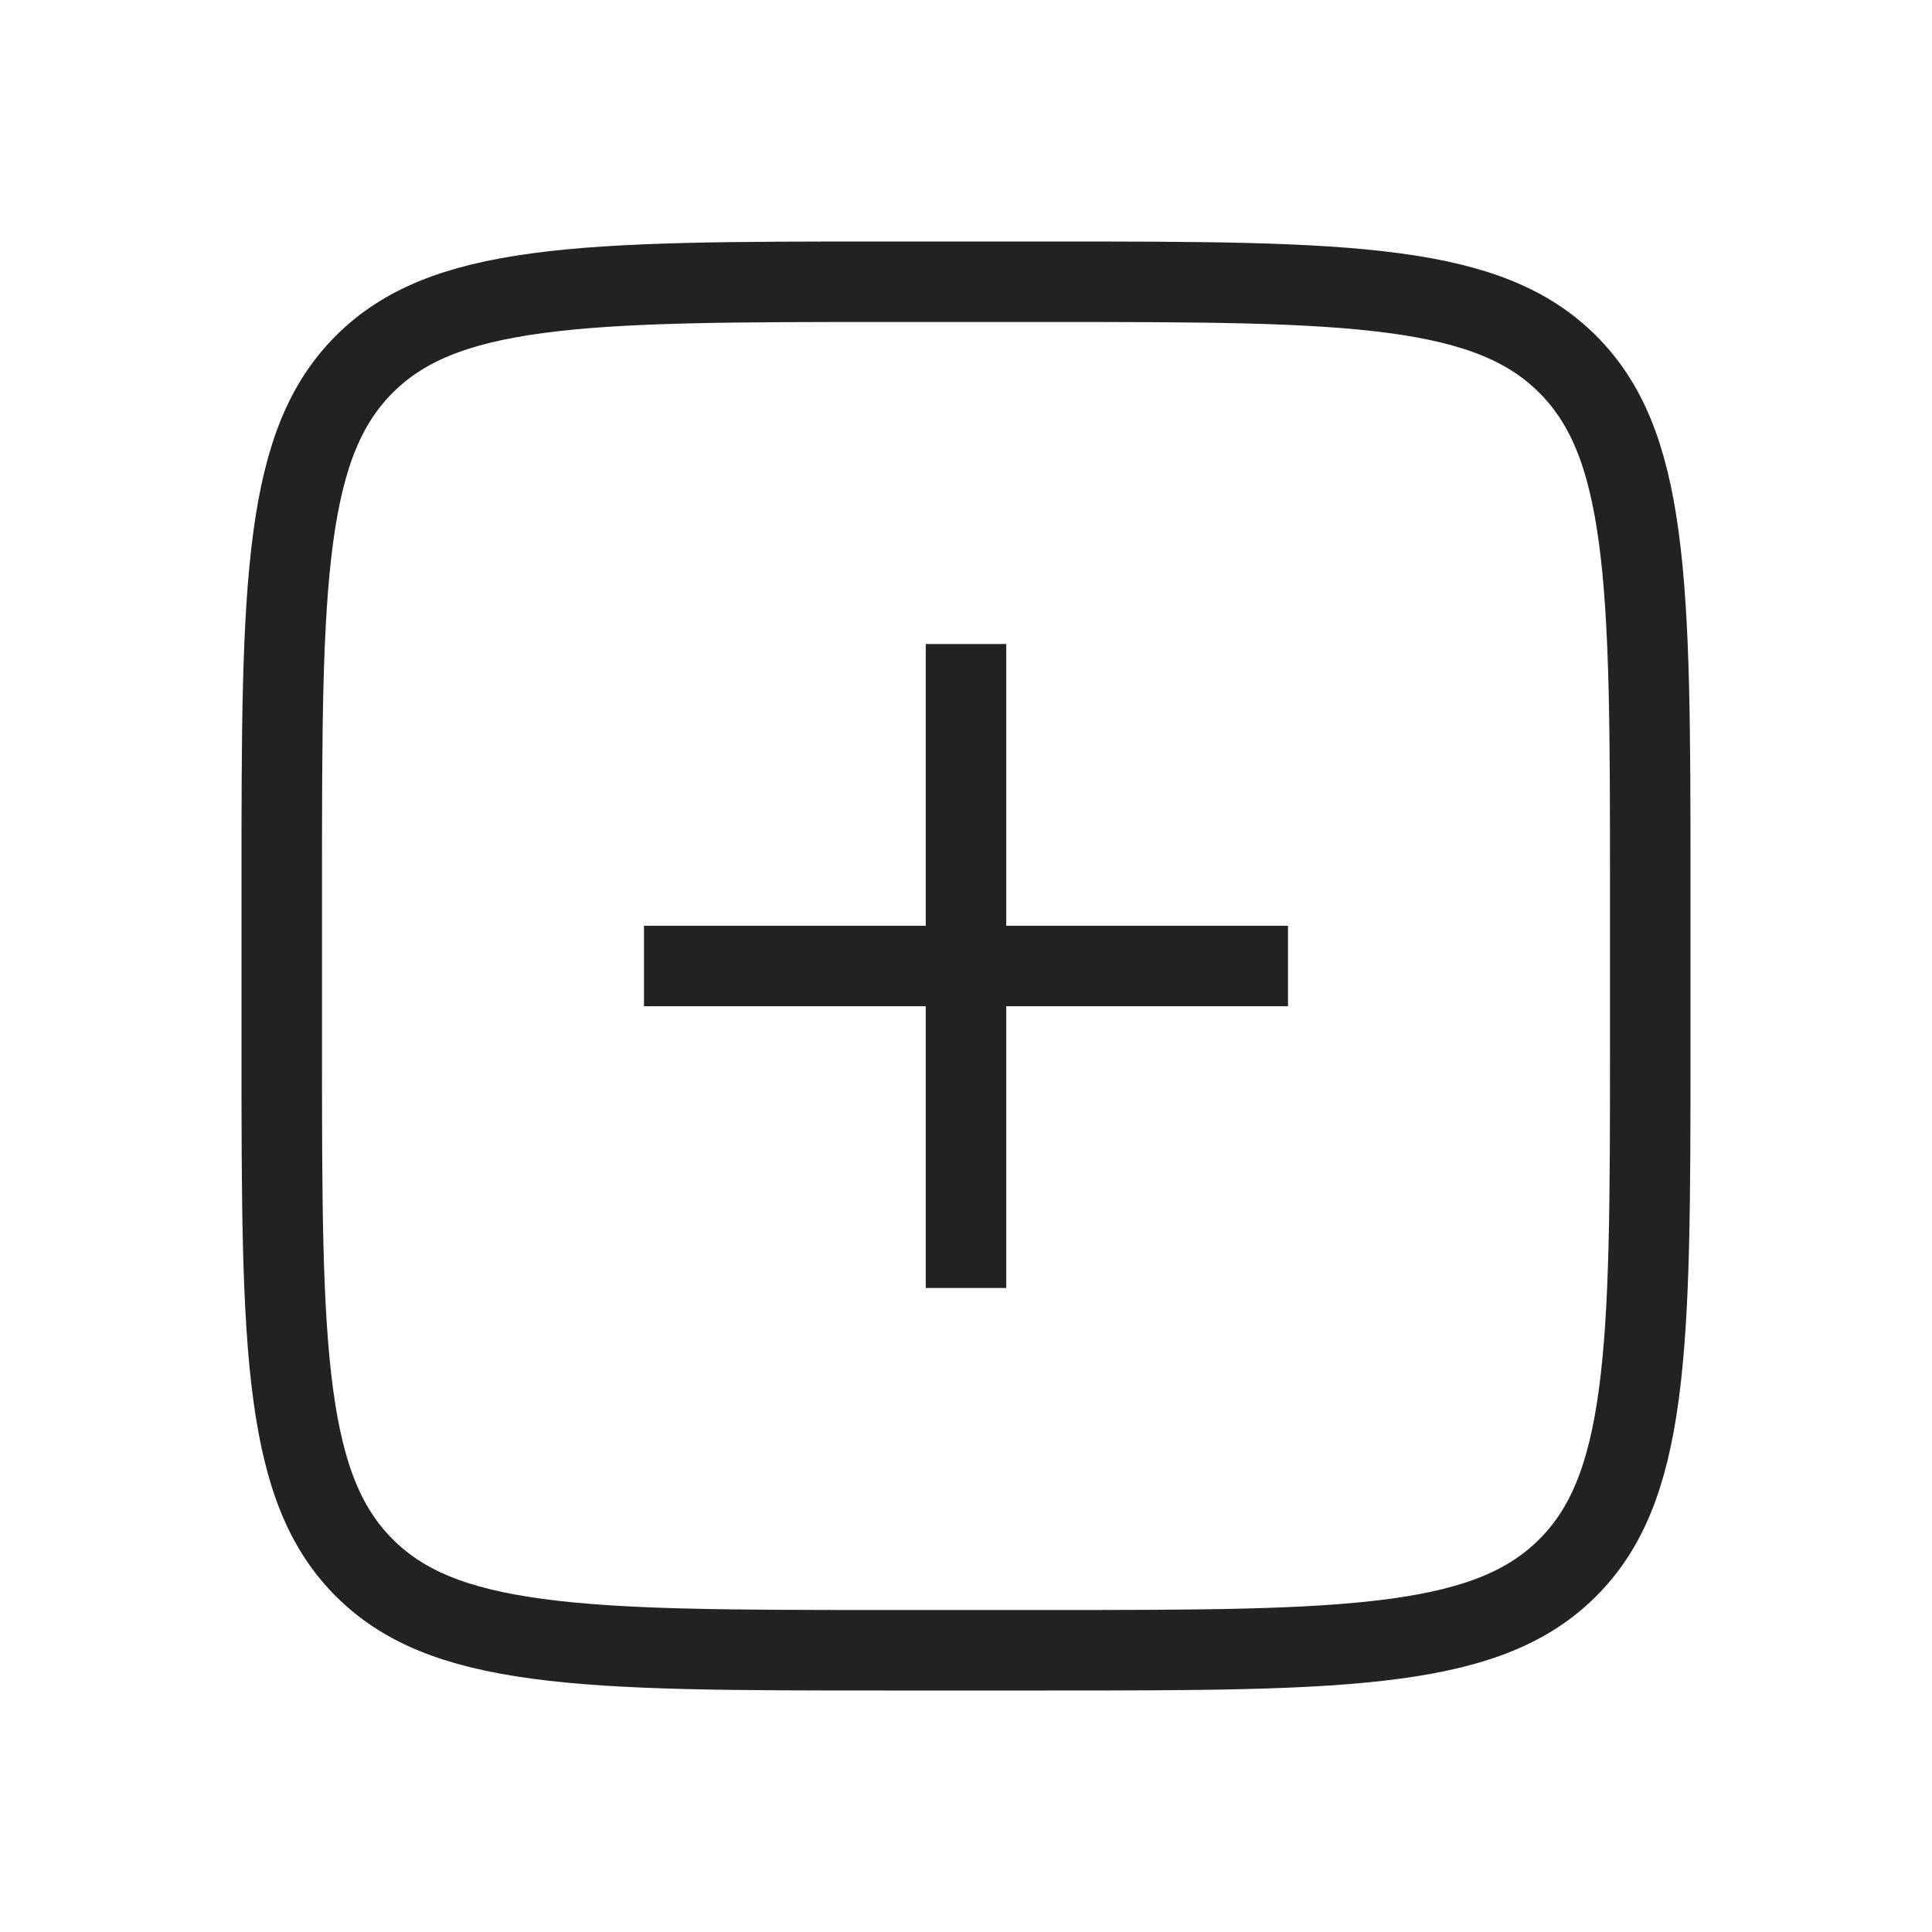<?xml version="1.0" encoding="utf-8"?><!-- Uploaded to: SVG Repo, www.svgrepo.com, Generator: SVG Repo Mixer Tools -->
<svg width="800px" height="800px" viewBox="0 0 24 24" fill="none" xmlns="http://www.w3.org/2000/svg">
<path d="M3.5 11C3.5 9.1 3.501 7.726 3.642 6.678C3.781 5.644 4.048 5.003 4.525 4.525C5.003 4.048 5.644 3.781 6.678 3.642C7.726 3.501 9.1 3.5 11 3.5H13C14.9 3.5 16.274 3.501 17.323 3.642C18.356 3.781 18.997 4.048 19.475 4.525C19.952 5.003 20.219 5.644 20.358 6.678C20.499 7.726 20.5 9.1 20.5 11V13C20.5 14.9 20.499 16.274 20.358 17.323C20.219 18.356 19.952 18.997 19.475 19.475C18.997 19.952 18.356 20.219 17.323 20.358C16.274 20.499 14.9 20.5 13 20.5H11C9.1 20.5 7.726 20.499 6.678 20.358C5.644 20.219 5.003 19.952 4.525 19.475C4.048 18.997 3.781 18.356 3.642 17.323C3.501 16.274 3.5 14.9 3.5 13V11Z" stroke="#222222"/>
<path d="M12 8L12 16" stroke="#222222" stroke-linejoin="round"/>
<path d="M16 12L8 12" stroke="#222222" stroke-linejoin="round"/>
</svg>